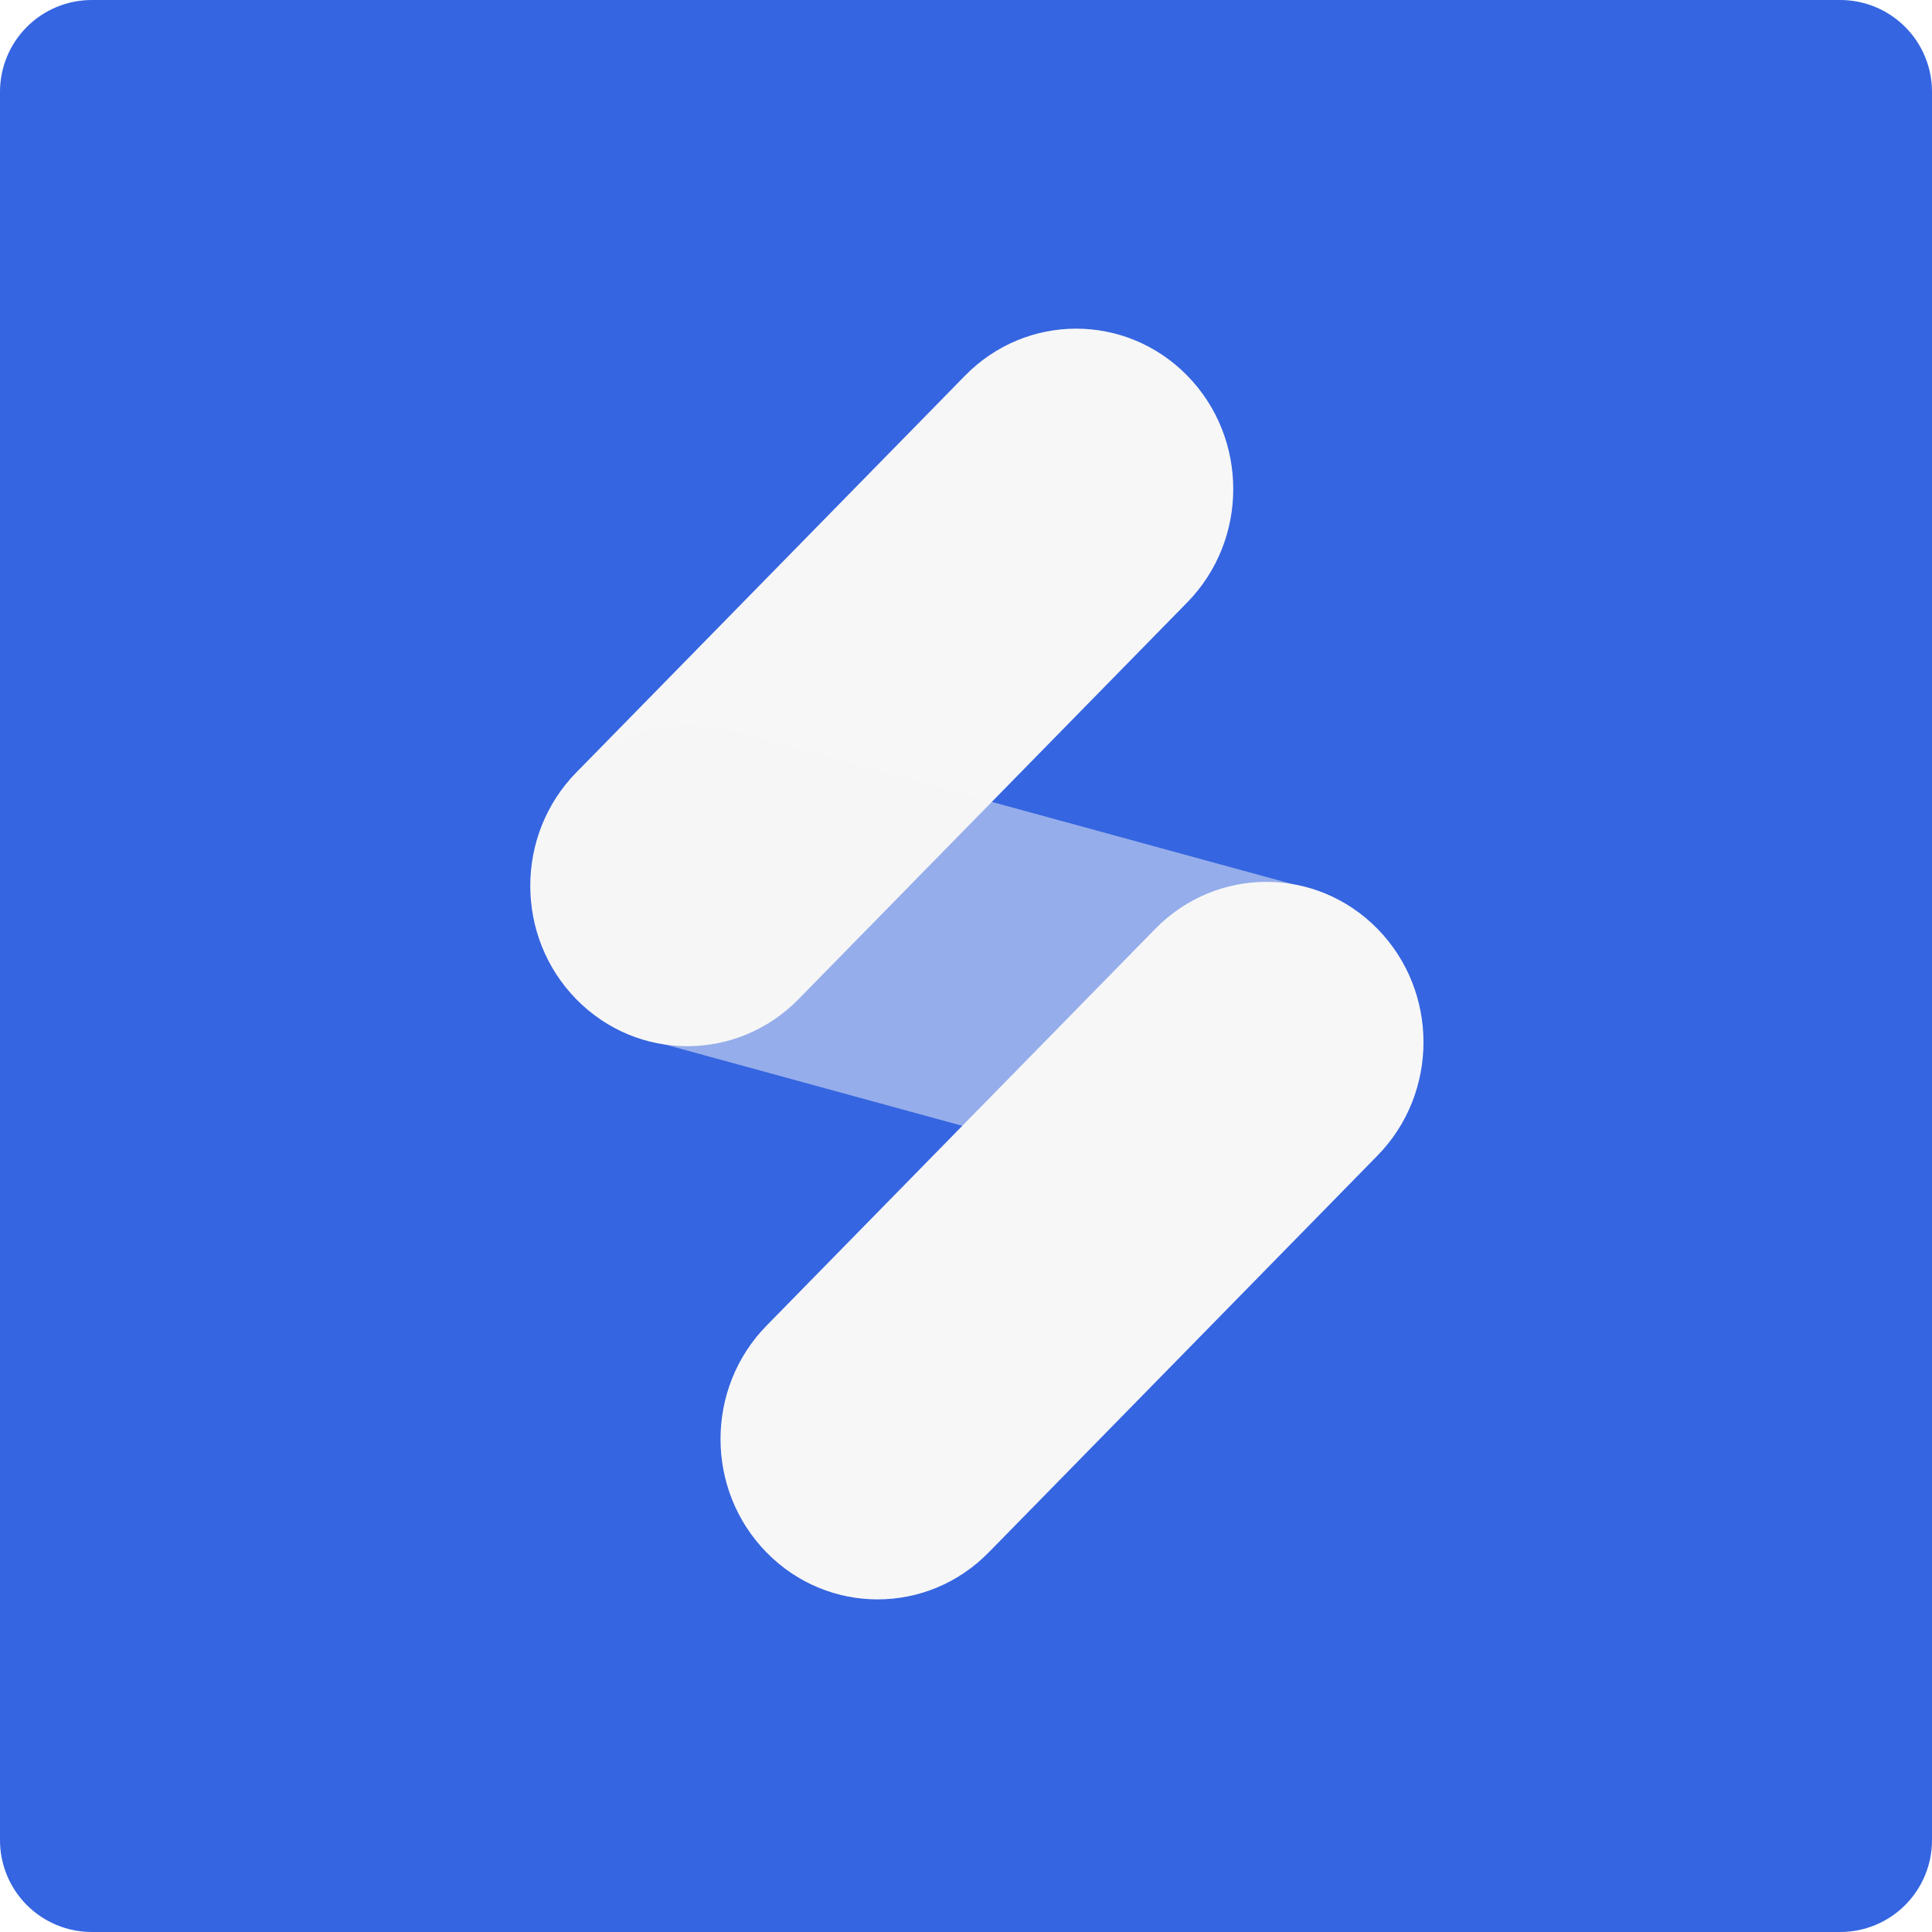 <svg xmlns="http://www.w3.org/2000/svg" xmlns:xlink="http://www.w3.org/1999/xlink" width="800" zoomAndPan="magnify" viewBox="0 0 600 600" height="800" preserveAspectRatio="xMidYMid meet" version="1.0"><defs><clipPath id="fc7d6bc002"><path d="M 28.5 0 L 571.5 0 C 579.059 0 586.309 3.004 591.652 8.348 C 596.996 13.691 600 20.941 600 28.5 L 600 571.5 C 600 579.059 596.996 586.309 591.652 591.652 C 586.309 596.996 579.059 600 571.5 600 L 28.5 600 C 20.941 600 13.691 596.996 8.348 591.652 C 3.004 586.309 0 579.059 0 571.5 L 0 28.5 C 0 20.941 3.004 13.691 8.348 8.348 C 13.691 3.004 20.941 0 28.5 0 Z M 28.5 0 " clip-rule="nonzero"/></clipPath><clipPath id="155d558a8e"><path d="M 10.641 0 L 589.641 0 L 589.641 599 L 10.641 599 Z M 10.641 0 " clip-rule="nonzero"/></clipPath></defs><rect x="-60" width="720" fill="#ffffff" y="-60" height="720" fill-opacity="1"/><rect x="-60" width="720" fill="#ffffff" y="-60" height="720" fill-opacity="1"/><g clip-path="url(#fc7d6bc002)"><rect x="-60" width="720" fill="#3565e0" y="-60" height="720" fill-opacity="1"/></g><g clip-path="url(#155d558a8e)"><path fill="#3565e0" d="M 109.266 0.598 L 497.5 0.598 C 499.113 0.598 500.727 0.641 502.336 0.719 C 503.949 0.797 505.559 0.918 507.164 1.074 C 508.77 1.23 510.371 1.43 511.969 1.668 C 513.562 1.902 515.152 2.18 516.738 2.492 C 518.32 2.809 519.895 3.16 521.457 3.555 C 523.023 3.945 524.578 4.375 526.125 4.844 C 527.668 5.312 529.199 5.816 530.719 6.363 C 532.238 6.906 533.742 7.484 535.234 8.102 C 536.727 8.719 538.199 9.375 539.66 10.062 C 541.117 10.754 542.559 11.477 543.98 12.238 C 545.406 13 546.809 13.793 548.191 14.621 C 549.578 15.453 550.941 16.316 552.281 17.211 C 553.625 18.105 554.941 19.035 556.238 19.996 C 557.535 20.957 558.809 21.949 560.055 22.973 C 561.301 23.996 562.523 25.051 563.719 26.133 C 564.914 27.215 566.082 28.328 567.227 29.469 C 568.367 30.609 569.477 31.777 570.562 32.973 C 571.645 34.168 572.699 35.391 573.723 36.637 C 574.746 37.883 575.738 39.156 576.699 40.449 C 577.664 41.746 578.59 43.066 579.488 44.406 C 580.383 45.746 581.246 47.109 582.078 48.492 C 582.906 49.875 583.703 51.281 584.461 52.703 C 585.223 54.125 585.949 55.566 586.637 57.023 C 587.328 58.48 587.984 59.957 588.602 61.445 C 589.219 62.938 589.797 64.441 590.344 65.961 C 590.887 67.48 591.391 69.012 591.859 70.555 C 592.328 72.098 592.758 73.652 593.152 75.219 C 593.543 76.781 593.898 78.355 594.211 79.938 C 594.527 81.52 594.801 83.109 595.039 84.703 C 595.277 86.301 595.473 87.898 595.633 89.504 C 595.789 91.109 595.906 92.719 595.988 94.332 C 596.066 95.941 596.105 97.555 596.105 99.168 L 596.105 499.609 C 596.105 501.223 596.066 502.832 595.988 504.445 C 595.906 506.055 595.789 507.664 595.633 509.27 C 595.473 510.875 595.277 512.477 595.039 514.07 C 594.801 515.668 594.527 517.254 594.211 518.836 C 593.898 520.418 593.543 521.992 593.152 523.559 C 592.758 525.121 592.328 526.676 591.859 528.223 C 591.391 529.766 590.887 531.297 590.344 532.816 C 589.797 534.332 589.219 535.84 588.602 537.328 C 587.984 538.82 587.328 540.293 586.637 541.75 C 585.949 543.211 585.223 544.648 584.461 546.074 C 583.703 547.496 582.906 548.898 582.078 550.281 C 581.246 551.664 580.383 553.027 579.488 554.371 C 578.59 555.711 577.664 557.027 576.699 558.324 C 575.738 559.621 574.746 560.891 573.723 562.141 C 572.699 563.387 571.645 564.605 570.562 565.801 C 569.477 566.996 568.367 568.164 567.227 569.305 C 566.082 570.445 564.914 571.559 563.719 572.641 C 562.523 573.727 561.301 574.777 560.055 575.801 C 558.809 576.824 557.535 577.816 556.238 578.777 C 554.941 579.738 553.625 580.668 552.281 581.562 C 550.941 582.461 549.578 583.324 548.191 584.152 C 546.809 584.98 545.406 585.777 543.98 586.535 C 542.559 587.297 541.117 588.023 539.66 588.711 C 538.199 589.402 536.727 590.055 535.234 590.672 C 533.742 591.289 532.238 591.871 530.719 592.414 C 529.199 592.957 527.668 593.465 526.125 593.93 C 524.578 594.398 523.023 594.828 521.457 595.223 C 519.895 595.613 518.32 595.969 516.738 596.281 C 515.152 596.598 513.562 596.871 511.969 597.109 C 510.371 597.344 508.77 597.543 507.164 597.699 C 505.559 597.859 503.949 597.977 502.336 598.059 C 500.727 598.137 499.113 598.176 497.5 598.176 L 109.266 598.176 C 107.652 598.176 106.039 598.137 104.426 598.059 C 102.816 597.977 101.207 597.859 99.602 597.699 C 97.992 597.543 96.395 597.344 94.797 597.109 C 93.199 596.871 91.609 596.598 90.027 596.281 C 88.445 595.969 86.871 595.613 85.305 595.223 C 83.742 594.828 82.188 594.398 80.641 593.93 C 79.098 593.465 77.566 592.957 76.047 592.414 C 74.527 591.871 73.02 591.289 71.531 590.672 C 70.039 590.055 68.562 589.402 67.105 588.711 C 65.648 588.023 64.207 587.297 62.781 586.535 C 61.359 585.777 59.957 584.98 58.57 584.152 C 57.188 583.324 55.824 582.461 54.48 581.562 C 53.141 580.668 51.82 579.738 50.523 578.777 C 49.23 577.816 47.957 576.824 46.711 575.801 C 45.461 574.777 44.242 573.727 43.047 572.641 C 41.848 571.559 40.68 570.445 39.539 569.305 C 38.398 568.164 37.285 566.996 36.203 565.801 C 35.117 564.605 34.066 563.387 33.043 562.141 C 32.016 560.891 31.023 559.621 30.062 558.324 C 29.102 557.027 28.172 555.711 27.277 554.371 C 26.379 553.027 25.516 551.664 24.688 550.281 C 23.859 548.898 23.062 547.496 22.301 546.074 C 21.543 544.648 20.816 543.211 20.125 541.75 C 19.438 540.293 18.781 538.82 18.164 537.328 C 17.547 535.84 16.965 534.332 16.422 532.816 C 15.879 531.297 15.375 529.766 14.906 528.223 C 14.438 526.676 14.008 525.121 13.613 523.559 C 13.223 521.992 12.867 520.418 12.555 518.836 C 12.238 517.254 11.961 515.668 11.727 514.07 C 11.488 512.477 11.293 510.875 11.133 509.27 C 10.977 507.664 10.855 506.055 10.777 504.445 C 10.699 502.832 10.66 501.223 10.66 499.609 L 10.66 99.168 C 10.66 97.555 10.699 95.941 10.777 94.332 C 10.855 92.719 10.977 91.109 11.133 89.504 C 11.293 87.898 11.488 86.301 11.727 84.703 C 11.961 83.109 12.238 81.52 12.555 79.938 C 12.867 78.355 13.223 76.781 13.613 75.219 C 14.008 73.652 14.438 72.098 14.906 70.555 C 15.375 69.012 15.879 67.48 16.422 65.961 C 16.965 64.441 17.547 62.938 18.164 61.445 C 18.781 59.957 19.438 58.48 20.125 57.023 C 20.816 55.566 21.543 54.125 22.301 52.703 C 23.062 51.281 23.859 49.875 24.688 48.492 C 25.516 47.109 26.379 45.746 27.277 44.406 C 28.172 43.066 29.102 41.746 30.062 40.449 C 31.023 39.156 32.016 37.883 33.043 36.637 C 34.066 35.391 35.117 34.168 36.203 32.973 C 37.285 31.777 38.398 30.609 39.539 29.469 C 40.68 28.328 41.848 27.215 43.047 26.133 C 44.242 25.051 45.461 23.996 46.711 22.973 C 47.957 21.949 49.23 20.957 50.523 19.996 C 51.82 19.035 53.141 18.105 54.48 17.211 C 55.824 16.316 57.188 15.453 58.57 14.621 C 59.957 13.793 61.359 13 62.781 12.238 C 64.207 11.477 65.648 10.754 67.105 10.062 C 68.562 9.375 70.039 8.719 71.531 8.102 C 73.02 7.484 74.527 6.906 76.047 6.363 C 77.566 5.816 79.098 5.312 80.641 4.844 C 82.188 4.375 83.742 3.945 85.305 3.555 C 86.871 3.16 88.445 2.809 90.027 2.492 C 91.609 2.18 93.199 1.902 94.797 1.668 C 96.395 1.43 97.992 1.23 99.602 1.074 C 101.207 0.918 102.816 0.797 104.426 0.719 C 106.039 0.641 107.652 0.598 109.266 0.598 Z M 109.266 0.598 " fill-opacity="1" fill-rule="nonzero"/></g><path fill="#f7f7f7" d="M 299.715 116.652 C 318.766 97.203 349.656 97.203 368.711 116.652 C 387.762 136.098 387.762 167.629 368.711 187.078 L 247.969 310.32 C 228.914 329.766 198.023 329.766 178.973 310.32 C 159.918 290.871 159.918 259.34 178.973 239.895 Z M 299.715 116.652 " fill-opacity="1" fill-rule="nonzero"/><path fill="#f7f7f7" d="M 402.871 274.977 C 429.371 282.223 445.199 309.637 438.227 336.199 C 431.254 362.766 404.113 378.426 377.613 371.176 L 201.977 323.137 C 175.477 315.891 159.645 288.477 166.621 261.91 C 173.594 235.344 200.73 219.688 227.234 226.934 Z M 402.871 274.977 " fill-opacity="0.5" fill-rule="nonzero"/><path fill="#f7f7f7" d="M 358.793 288.453 C 377.844 269.008 408.734 269.008 427.789 288.453 C 446.84 307.902 446.84 339.434 427.789 358.879 L 307.047 482.121 C 287.992 501.57 257.102 501.57 238.051 482.121 C 219 462.676 219 431.145 238.051 411.695 Z M 358.793 288.453 " fill-opacity="1" fill-rule="nonzero"/></svg>